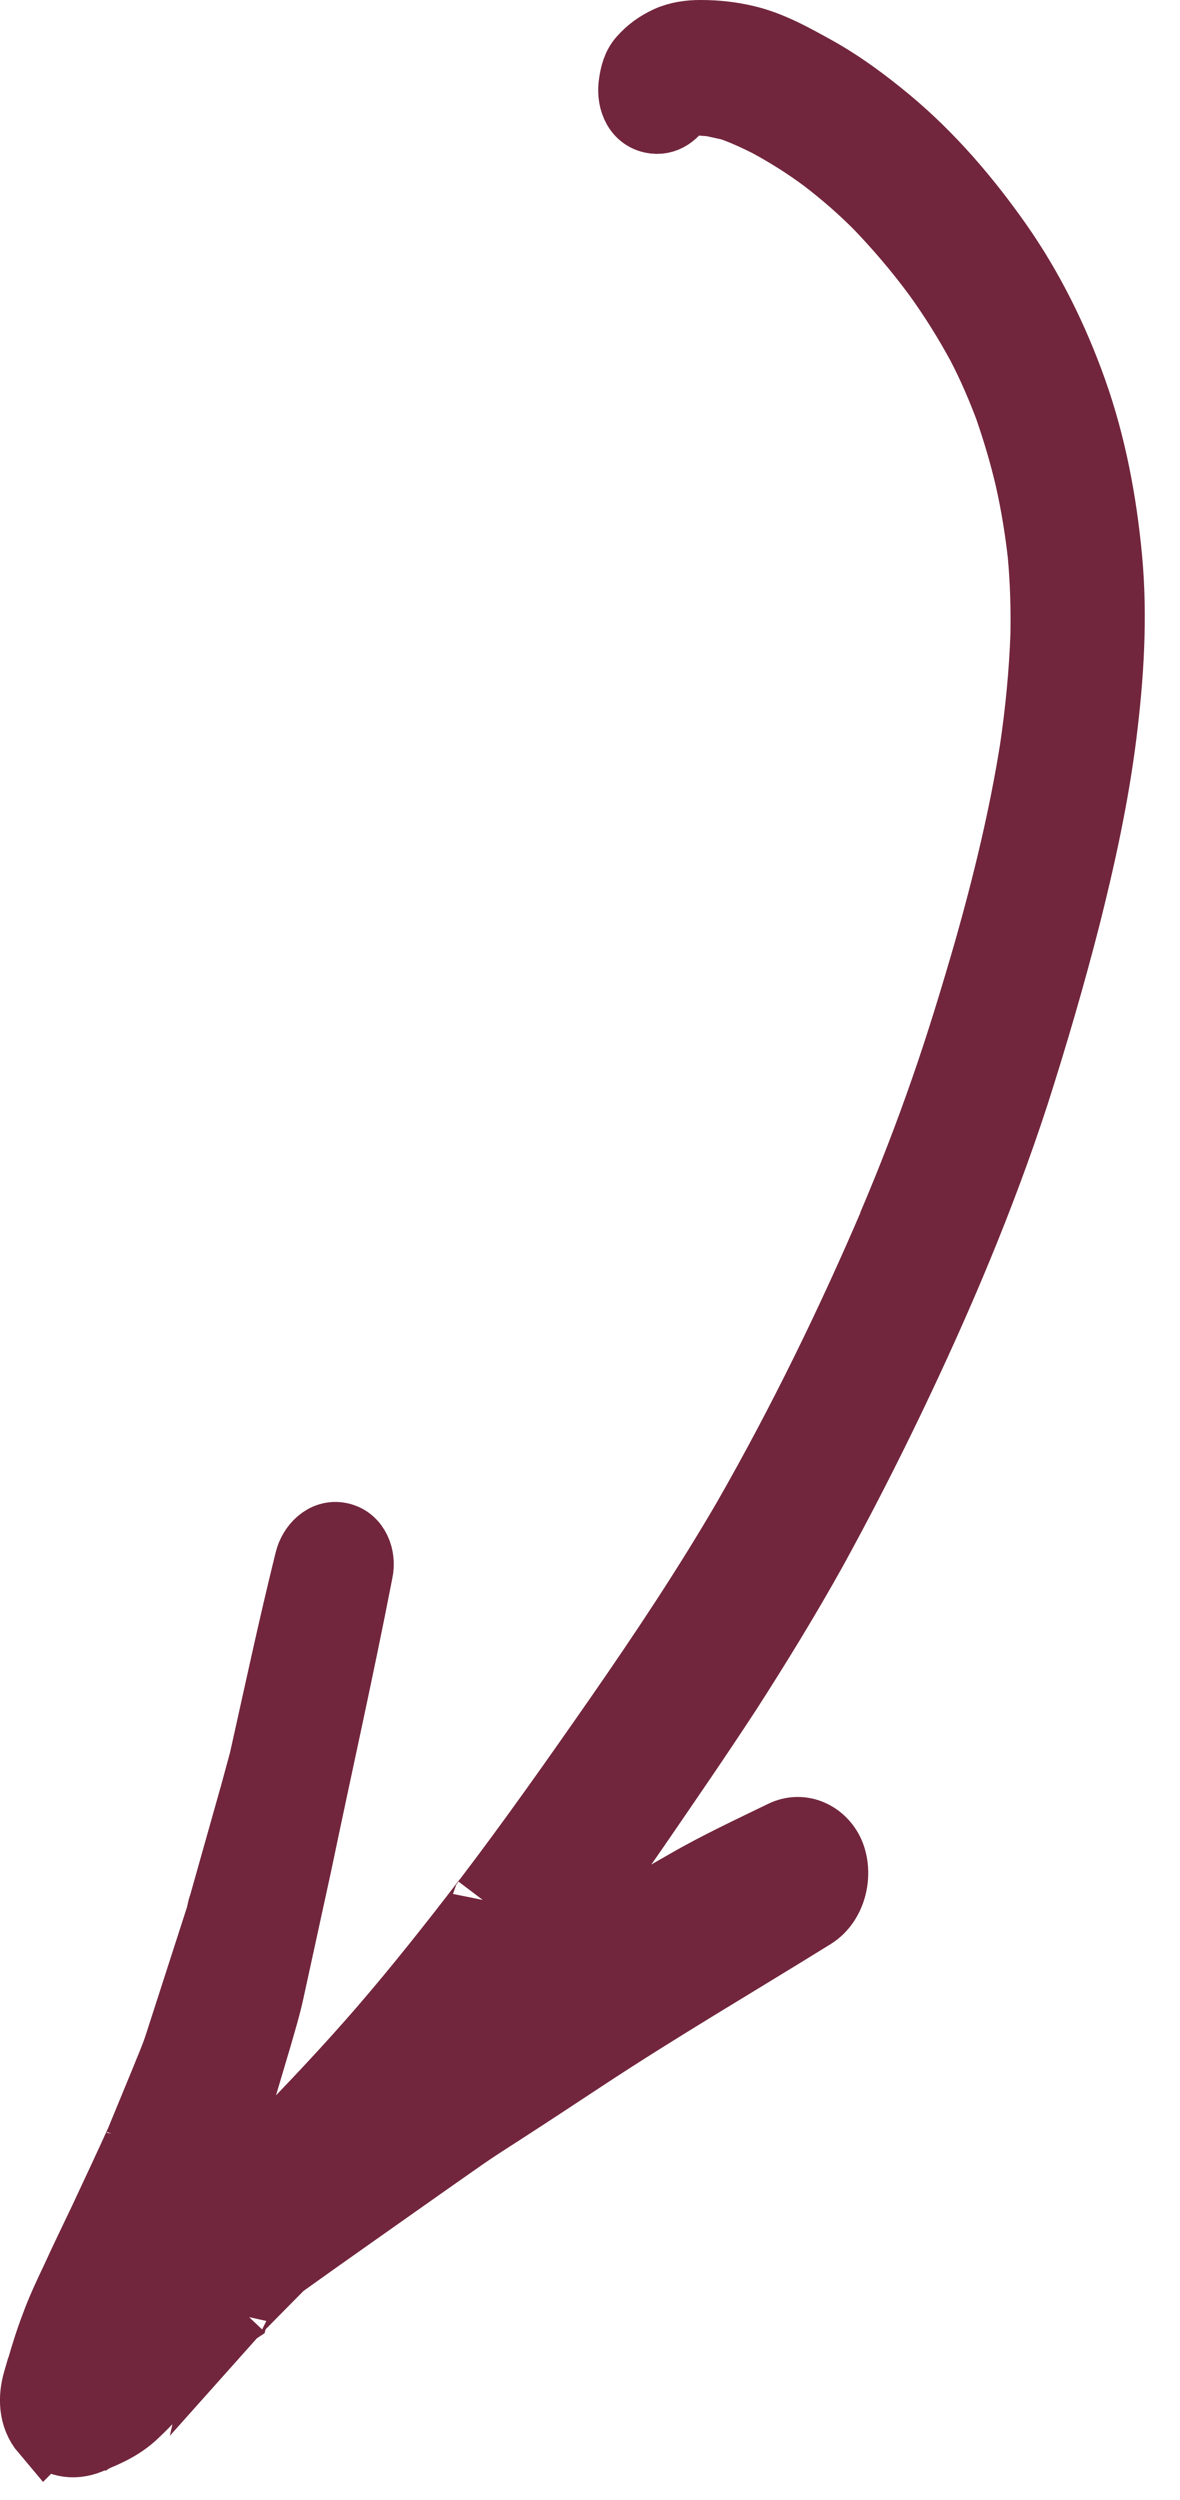 <?xml version="1.0" encoding="UTF-8"?> <svg xmlns="http://www.w3.org/2000/svg" width="17" height="36" viewBox="0 0 17 36" fill="none"><path d="M0.65 35.001C0.478 34.798 0.47 34.526 0.543 34.28C0.562 34.216 0.582 34.148 0.6 34.084C0.597 34.098 0.595 34.107 0.592 34.121C0.652 33.911 0.717 33.703 0.794 33.502C0.879 33.268 0.986 33.04 1.093 32.816C1.221 32.534 1.359 32.254 1.492 31.973C1.673 31.587 1.852 31.204 2.028 30.817C2.023 30.84 2.008 30.865 1.998 30.887C2.121 30.59 2.243 30.292 2.366 29.994C2.44 29.807 2.524 29.622 2.585 29.427C2.781 28.816 2.982 28.201 3.178 27.59C3.18 27.581 3.181 27.576 3.183 27.567C3.182 27.572 3.181 27.576 3.18 27.581C3.181 27.576 3.183 27.567 3.184 27.562C3.184 27.562 3.185 27.558 3.186 27.553C3.186 27.553 3.187 27.548 3.188 27.544C3.189 27.539 3.19 27.535 3.192 27.525C3.198 27.497 3.204 27.47 3.215 27.443C3.215 27.443 3.215 27.443 3.214 27.448C3.362 26.923 3.51 26.398 3.658 25.874C3.657 25.878 3.656 25.883 3.655 25.887C3.703 25.709 3.752 25.531 3.8 25.353C4.015 24.392 4.22 23.429 4.457 22.474C4.505 22.276 4.681 22.087 4.9 22.135C5.12 22.183 5.206 22.429 5.162 22.628C4.889 24.035 4.575 25.43 4.283 26.833C4.15 27.444 4.016 28.058 3.882 28.673C3.834 28.895 3.768 29.109 3.707 29.323L3.345 30.542C3.277 30.765 3.196 30.984 3.114 31.204C3.039 31.415 2.963 31.631 2.884 31.841C2.884 31.841 2.884 31.841 2.885 31.837C3.07 31.693 3.255 31.549 3.444 31.406C3.633 31.225 3.822 31.038 4.01 30.857C4.536 30.317 5.047 29.775 5.536 29.209C6.049 28.613 6.539 27.994 7.016 27.371C7.014 27.381 7.008 27.384 7.002 27.392C7.667 26.52 8.299 25.622 8.928 24.718C9.573 23.788 10.201 22.845 10.768 21.87C11.559 20.488 12.262 19.047 12.889 17.581L12.852 17.66C13.128 17.013 13.382 16.357 13.612 15.695C13.843 15.033 14.047 14.361 14.242 13.687C14.512 12.734 14.746 11.772 14.902 10.794C14.983 10.245 15.037 9.69 15.057 9.138C15.064 8.752 15.052 8.367 15.017 7.981C14.976 7.619 14.916 7.252 14.836 6.896C14.754 6.544 14.652 6.202 14.534 5.861C14.543 5.883 14.548 5.908 14.558 5.925C14.434 5.592 14.298 5.272 14.135 4.96C13.947 4.614 13.737 4.278 13.509 3.962C13.242 3.599 12.952 3.259 12.639 2.934C12.654 2.952 12.666 2.964 12.682 2.978C12.431 2.724 12.165 2.492 11.881 2.275C11.62 2.082 11.351 1.912 11.063 1.757C10.89 1.671 10.716 1.59 10.528 1.525C10.437 1.505 10.35 1.486 10.258 1.466C10.15 1.456 10.046 1.448 9.936 1.448C9.916 1.449 9.891 1.453 9.872 1.454C9.892 1.449 9.907 1.447 9.928 1.442C9.888 1.448 9.847 1.458 9.806 1.469C9.729 1.626 9.582 1.749 9.394 1.708C9.165 1.658 9.091 1.405 9.126 1.199C9.143 1.077 9.175 0.953 9.258 0.86C9.366 0.738 9.48 0.657 9.629 0.587C9.773 0.522 9.936 0.499 10.095 0.5C10.315 0.5 10.531 0.523 10.745 0.574C11.101 0.657 11.434 0.846 11.751 1.021C12.119 1.227 12.462 1.481 12.787 1.751C13.396 2.257 13.92 2.87 14.374 3.516C14.831 4.168 15.184 4.884 15.451 5.635C15.725 6.407 15.878 7.22 15.955 8.036C16.034 8.881 15.98 9.746 15.874 10.585C15.764 11.462 15.574 12.331 15.358 13.189C15.137 14.052 14.888 14.903 14.617 15.75C14.126 17.255 13.506 18.713 12.82 20.142C12.468 20.875 12.1 21.593 11.71 22.303C11.323 22.998 10.907 23.677 10.478 24.344C10.038 25.018 9.582 25.679 9.125 26.345C8.665 27.005 8.203 27.669 7.721 28.319C7.667 28.39 7.613 28.461 7.564 28.532C7.89 28.313 8.215 28.098 8.556 27.901C9 27.644 9.449 27.389 9.894 27.132C10.344 26.872 10.819 26.651 11.286 26.424C11.549 26.297 11.836 26.432 11.953 26.69C12.08 26.984 11.986 27.395 11.703 27.57C10.605 28.251 9.488 28.904 8.407 29.617C8.026 29.868 7.645 30.119 7.259 30.369C7.069 30.492 6.875 30.614 6.688 30.743C6.111 31.145 5.532 31.557 4.954 31.963C4.648 32.178 4.347 32.393 4.046 32.608C3.812 32.843 3.583 33.078 3.35 33.313C3.352 33.304 3.362 33.301 3.368 33.293C3.367 33.298 3.362 33.301 3.356 33.305C3.357 33.3 3.368 33.293 3.374 33.289C3.374 33.289 3.375 33.285 3.381 33.281C3.381 33.281 3.387 33.273 3.393 33.269C3.405 33.258 3.417 33.246 3.429 33.234C3.404 33.262 3.375 33.285 3.35 33.313C3.337 33.325 3.325 33.337 3.313 33.349C3.024 33.639 2.744 33.937 2.452 34.217C2.279 34.392 2.12 34.575 1.939 34.744C1.763 34.914 1.554 35.014 1.333 35.101C1.349 35.095 1.359 35.092 1.375 35.086C1.359 35.092 1.343 35.099 1.332 35.106C1.322 35.108 1.311 35.116 1.296 35.117C1.306 35.115 1.317 35.108 1.328 35.105C1.312 35.111 1.301 35.118 1.285 35.125C1.169 35.172 1.051 35.185 0.941 35.161C0.836 35.138 0.742 35.084 0.662 34.989L0.65 35.001Z" fill="#72263D"></path><path d="M3.35 33.313C3.583 33.078 3.812 32.843 4.046 32.608C4.347 32.393 4.648 32.178 4.954 31.963C5.532 31.557 6.111 31.145 6.688 30.743C6.875 30.614 7.069 30.492 7.259 30.369C7.645 30.119 8.026 29.868 8.407 29.617C9.488 28.904 10.605 28.251 11.703 27.57C11.986 27.395 12.08 26.984 11.953 26.69C11.836 26.432 11.549 26.297 11.286 26.424C10.819 26.651 10.344 26.872 9.894 27.132C9.449 27.389 9 27.644 8.556 27.901C8.215 28.098 7.89 28.313 7.564 28.532C7.613 28.461 7.667 28.39 7.721 28.319C8.203 27.669 8.665 27.005 9.125 26.345C9.582 25.679 10.038 25.018 10.478 24.344C10.907 23.677 11.323 22.998 11.71 22.303C12.1 21.593 12.468 20.875 12.82 20.142C13.506 18.713 14.126 17.255 14.617 15.75C14.888 14.903 15.137 14.052 15.358 13.189C15.574 12.331 15.764 11.462 15.874 10.585C15.98 9.746 16.034 8.881 15.955 8.036C15.878 7.22 15.725 6.407 15.451 5.635C15.184 4.884 14.831 4.168 14.374 3.516C13.92 2.87 13.396 2.257 12.787 1.751C12.462 1.481 12.119 1.227 11.751 1.021C11.434 0.846 11.101 0.657 10.745 0.574C10.531 0.523 10.315 0.5 10.095 0.5C9.936 0.499 9.773 0.522 9.629 0.587C9.48 0.657 9.366 0.738 9.258 0.86C9.175 0.953 9.143 1.077 9.126 1.199C9.091 1.405 9.165 1.658 9.394 1.708C9.582 1.749 9.729 1.626 9.806 1.469C9.847 1.458 9.888 1.448 9.928 1.442C9.907 1.447 9.892 1.449 9.872 1.454C9.891 1.453 9.916 1.449 9.936 1.448C10.046 1.448 10.15 1.456 10.258 1.466C10.35 1.486 10.437 1.505 10.528 1.525C10.716 1.59 10.89 1.671 11.063 1.757C11.351 1.912 11.62 2.082 11.881 2.275C12.165 2.492 12.431 2.724 12.682 2.978C12.666 2.964 12.654 2.952 12.639 2.934C12.952 3.259 13.242 3.599 13.509 3.962C13.737 4.278 13.947 4.614 14.135 4.96C14.298 5.272 14.434 5.592 14.558 5.925C14.548 5.908 14.543 5.883 14.534 5.861C14.652 6.202 14.754 6.544 14.836 6.896C14.916 7.252 14.976 7.619 15.017 7.981C15.052 8.367 15.064 8.752 15.057 9.138C15.037 9.69 14.983 10.245 14.902 10.794C14.746 11.772 14.512 12.734 14.242 13.687C14.047 14.361 13.843 15.033 13.612 15.695C13.382 16.357 13.128 17.013 12.852 17.66L12.889 17.581C12.262 19.047 11.559 20.488 10.768 21.87C10.201 22.845 9.573 23.788 8.928 24.718C8.299 25.622 7.667 26.52 7.002 27.392C7.008 27.384 7.014 27.381 7.016 27.371C6.539 27.994 6.049 28.613 5.536 29.209C5.047 29.775 4.536 30.317 4.01 30.857C3.822 31.038 3.633 31.225 3.444 31.406C3.255 31.549 3.07 31.693 2.885 31.837C2.884 31.841 2.884 31.841 2.884 31.841C2.963 31.631 3.039 31.415 3.114 31.204C3.196 30.984 3.277 30.765 3.345 30.542L3.707 29.323C3.768 29.109 3.834 28.895 3.882 28.673C4.016 28.058 4.15 27.444 4.283 26.833C4.575 25.43 4.889 24.035 5.162 22.628C5.206 22.429 5.12 22.183 4.9 22.135C4.681 22.087 4.505 22.276 4.457 22.474C4.22 23.429 4.015 24.392 3.8 25.353C3.752 25.531 3.703 25.709 3.655 25.887C3.656 25.883 3.657 25.878 3.658 25.874C3.51 26.398 3.362 26.923 3.214 27.448C3.215 27.443 3.215 27.443 3.215 27.443C3.204 27.47 3.198 27.497 3.192 27.525C3.19 27.535 3.189 27.539 3.188 27.544C3.187 27.548 3.186 27.553 3.186 27.553C3.185 27.558 3.184 27.562 3.184 27.562C3.183 27.567 3.181 27.576 3.18 27.581C3.181 27.576 3.182 27.572 3.183 27.567C3.181 27.576 3.18 27.581 3.178 27.59C2.982 28.201 2.781 28.816 2.585 29.427C2.524 29.622 2.44 29.807 2.366 29.994C2.243 30.292 2.121 30.59 1.998 30.887C2.008 30.865 2.023 30.84 2.028 30.817C1.852 31.204 1.673 31.587 1.492 31.973C1.359 32.254 1.221 32.534 1.093 32.816C0.986 33.04 0.879 33.268 0.794 33.502C0.717 33.703 0.652 33.911 0.592 34.121C0.595 34.107 0.597 34.098 0.6 34.084C0.582 34.148 0.562 34.216 0.543 34.28C0.47 34.526 0.478 34.798 0.65 35.001L0.662 34.989C0.742 35.084 0.836 35.138 0.941 35.161C1.051 35.185 1.169 35.172 1.285 35.125C1.301 35.118 1.312 35.111 1.328 35.105C1.317 35.108 1.306 35.115 1.296 35.117C1.311 35.116 1.322 35.108 1.332 35.106C1.343 35.099 1.359 35.092 1.375 35.086C1.359 35.092 1.349 35.095 1.333 35.101C1.554 35.014 1.763 34.914 1.939 34.744C2.12 34.575 2.279 34.392 2.452 34.217C2.744 33.937 3.024 33.639 3.313 33.349C3.325 33.337 3.337 33.325 3.35 33.313ZM3.35 33.313C3.352 33.304 3.362 33.301 3.368 33.293C3.367 33.298 3.362 33.301 3.356 33.305C3.357 33.3 3.368 33.293 3.374 33.289C3.374 33.289 3.375 33.285 3.381 33.281C3.381 33.281 3.387 33.273 3.393 33.269C3.405 33.258 3.417 33.246 3.429 33.234C3.404 33.262 3.375 33.285 3.35 33.313Z" stroke="#72263D"></path></svg> 
